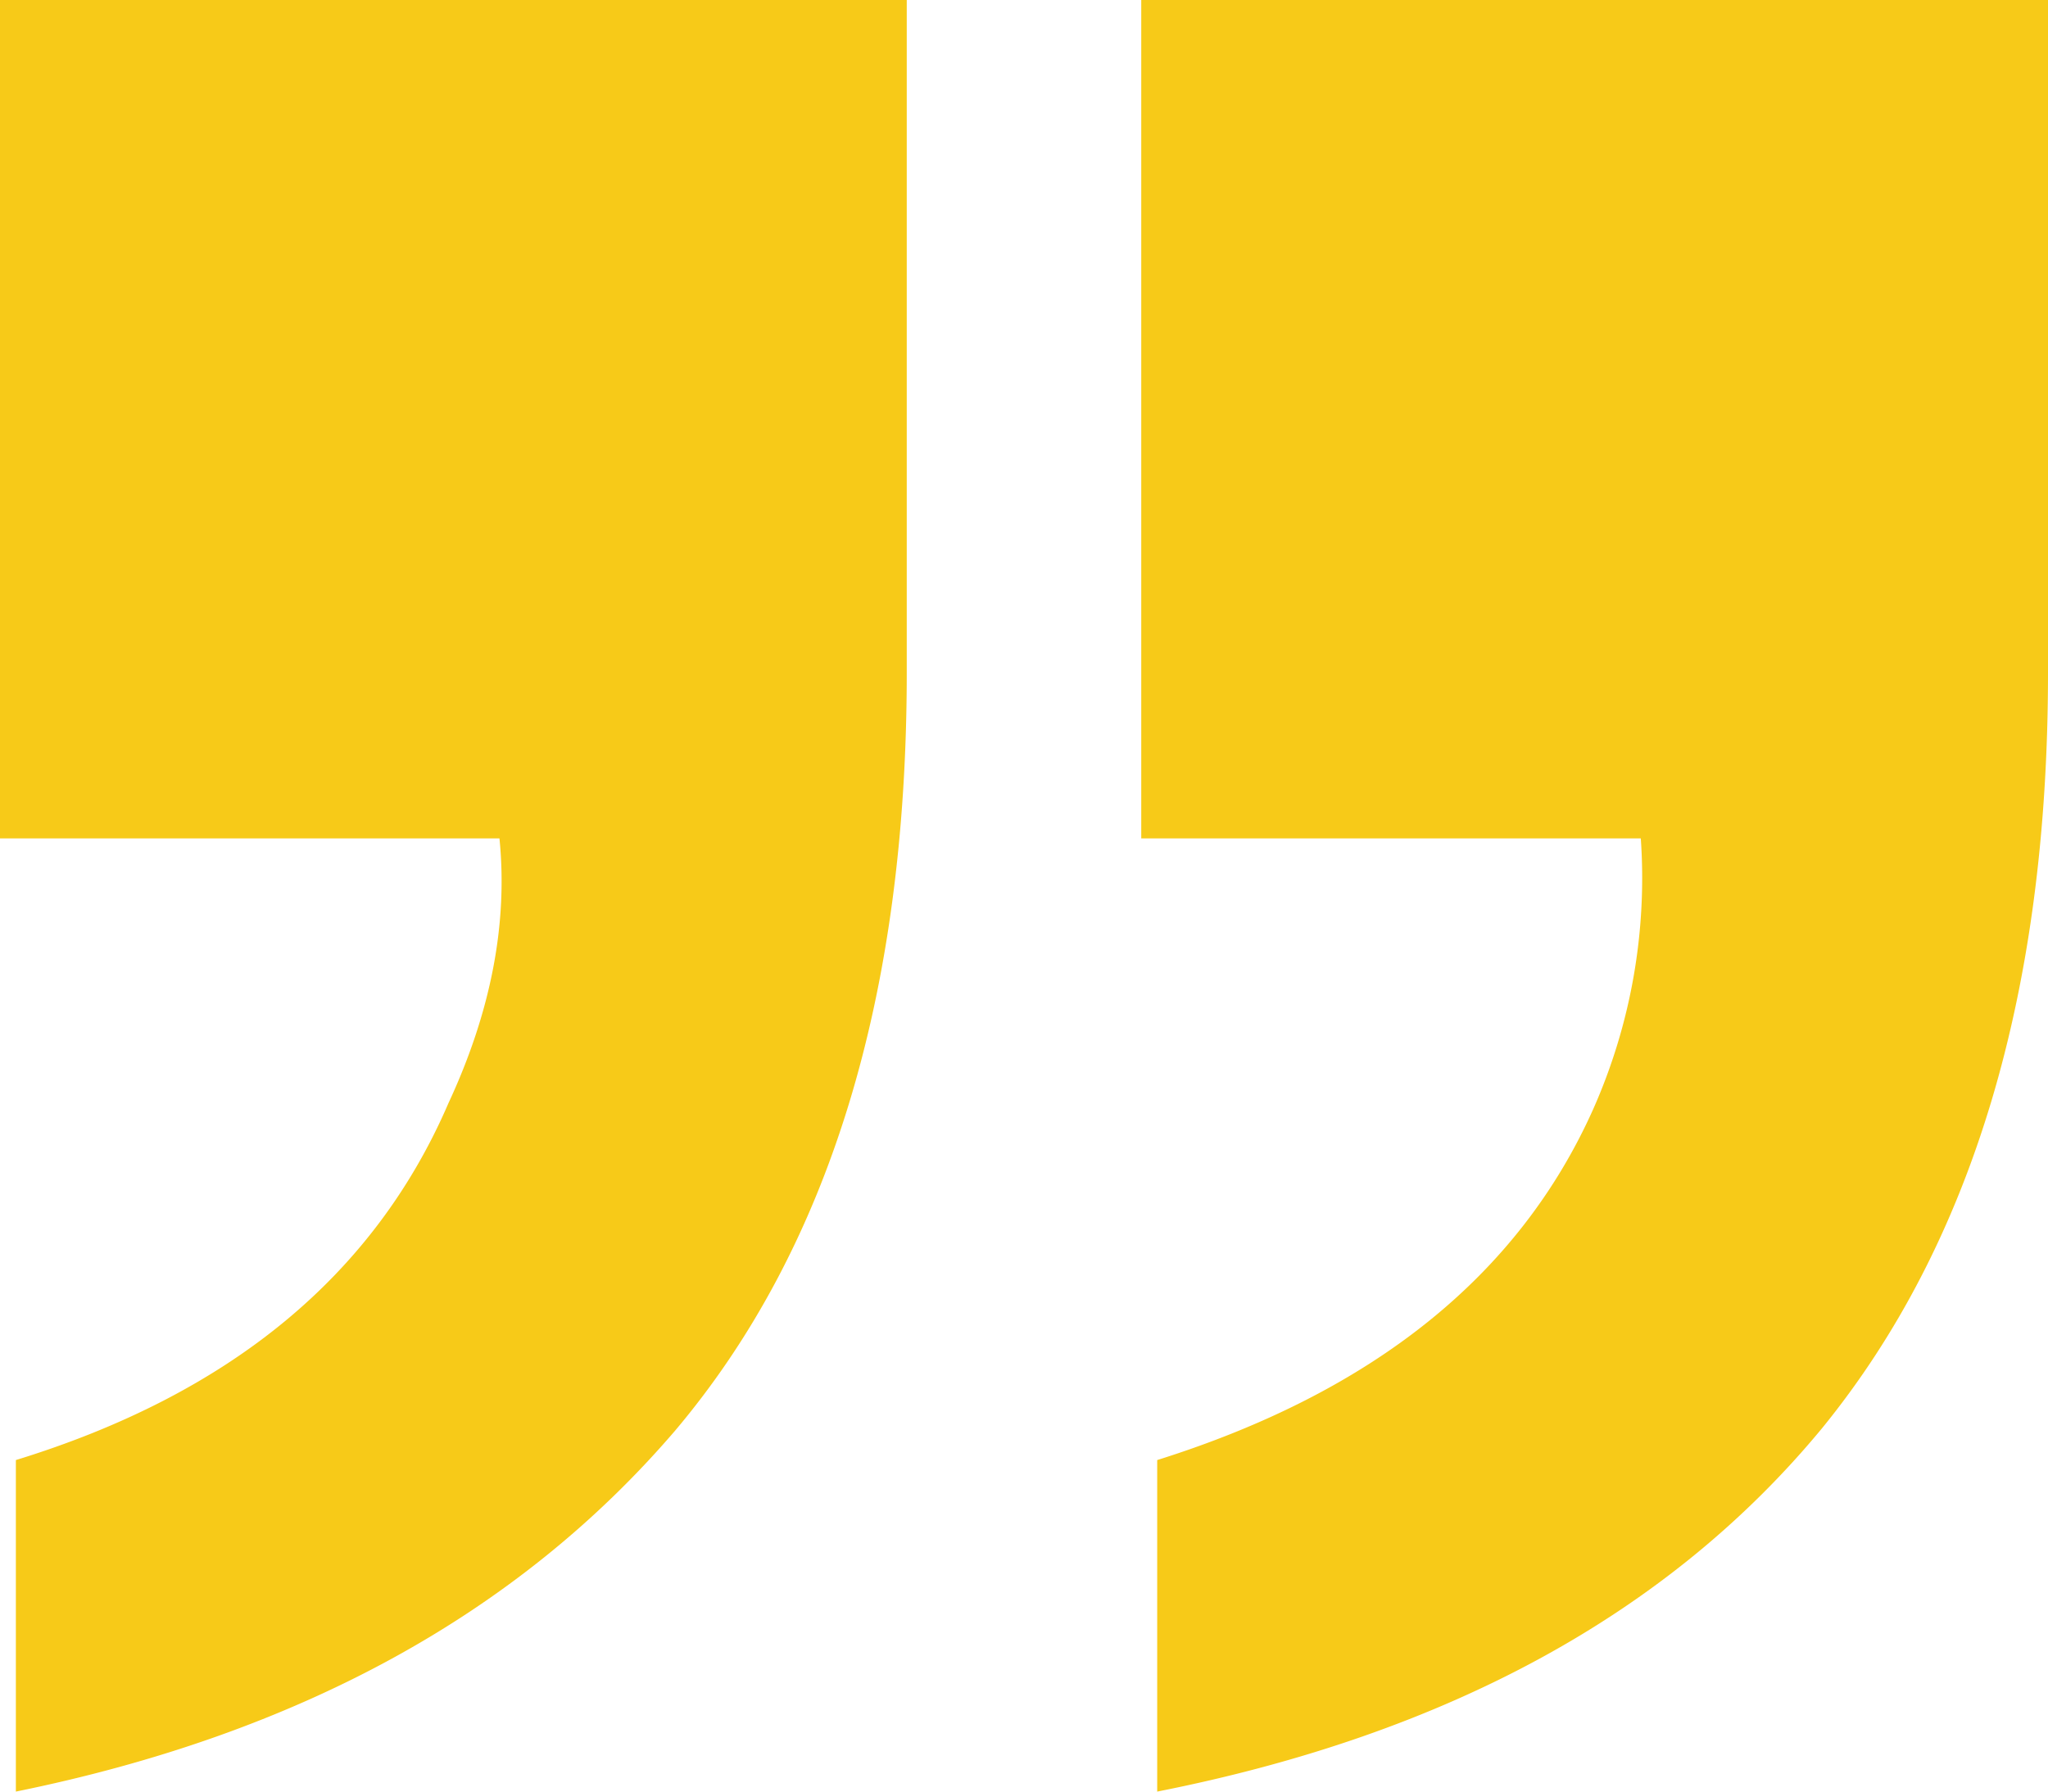<svg xmlns="http://www.w3.org/2000/svg" width="24" height="21" fill="none">
    <path fill="#F7CA18" d="M10.626 7.884c0 3.787-.908 6.751-2.722 8.894C6.064 18.92 3.492 20.328.186 21v-3.886c2.51-.772 4.201-2.167 5.07-4.185.498-1.071.697-2.105.597-3.102H0V0h10.626v7.884Zm13.374 0c0 3.737-.882 6.689-2.647 8.856-1.79 2.168-4.387 3.587-7.792 4.26v-3.886c2.535-.797 4.238-2.167 5.108-4.11a6.678 6.678 0 0 0 .559-3.177h-5.854V0H24v7.884Z"/>
</svg>